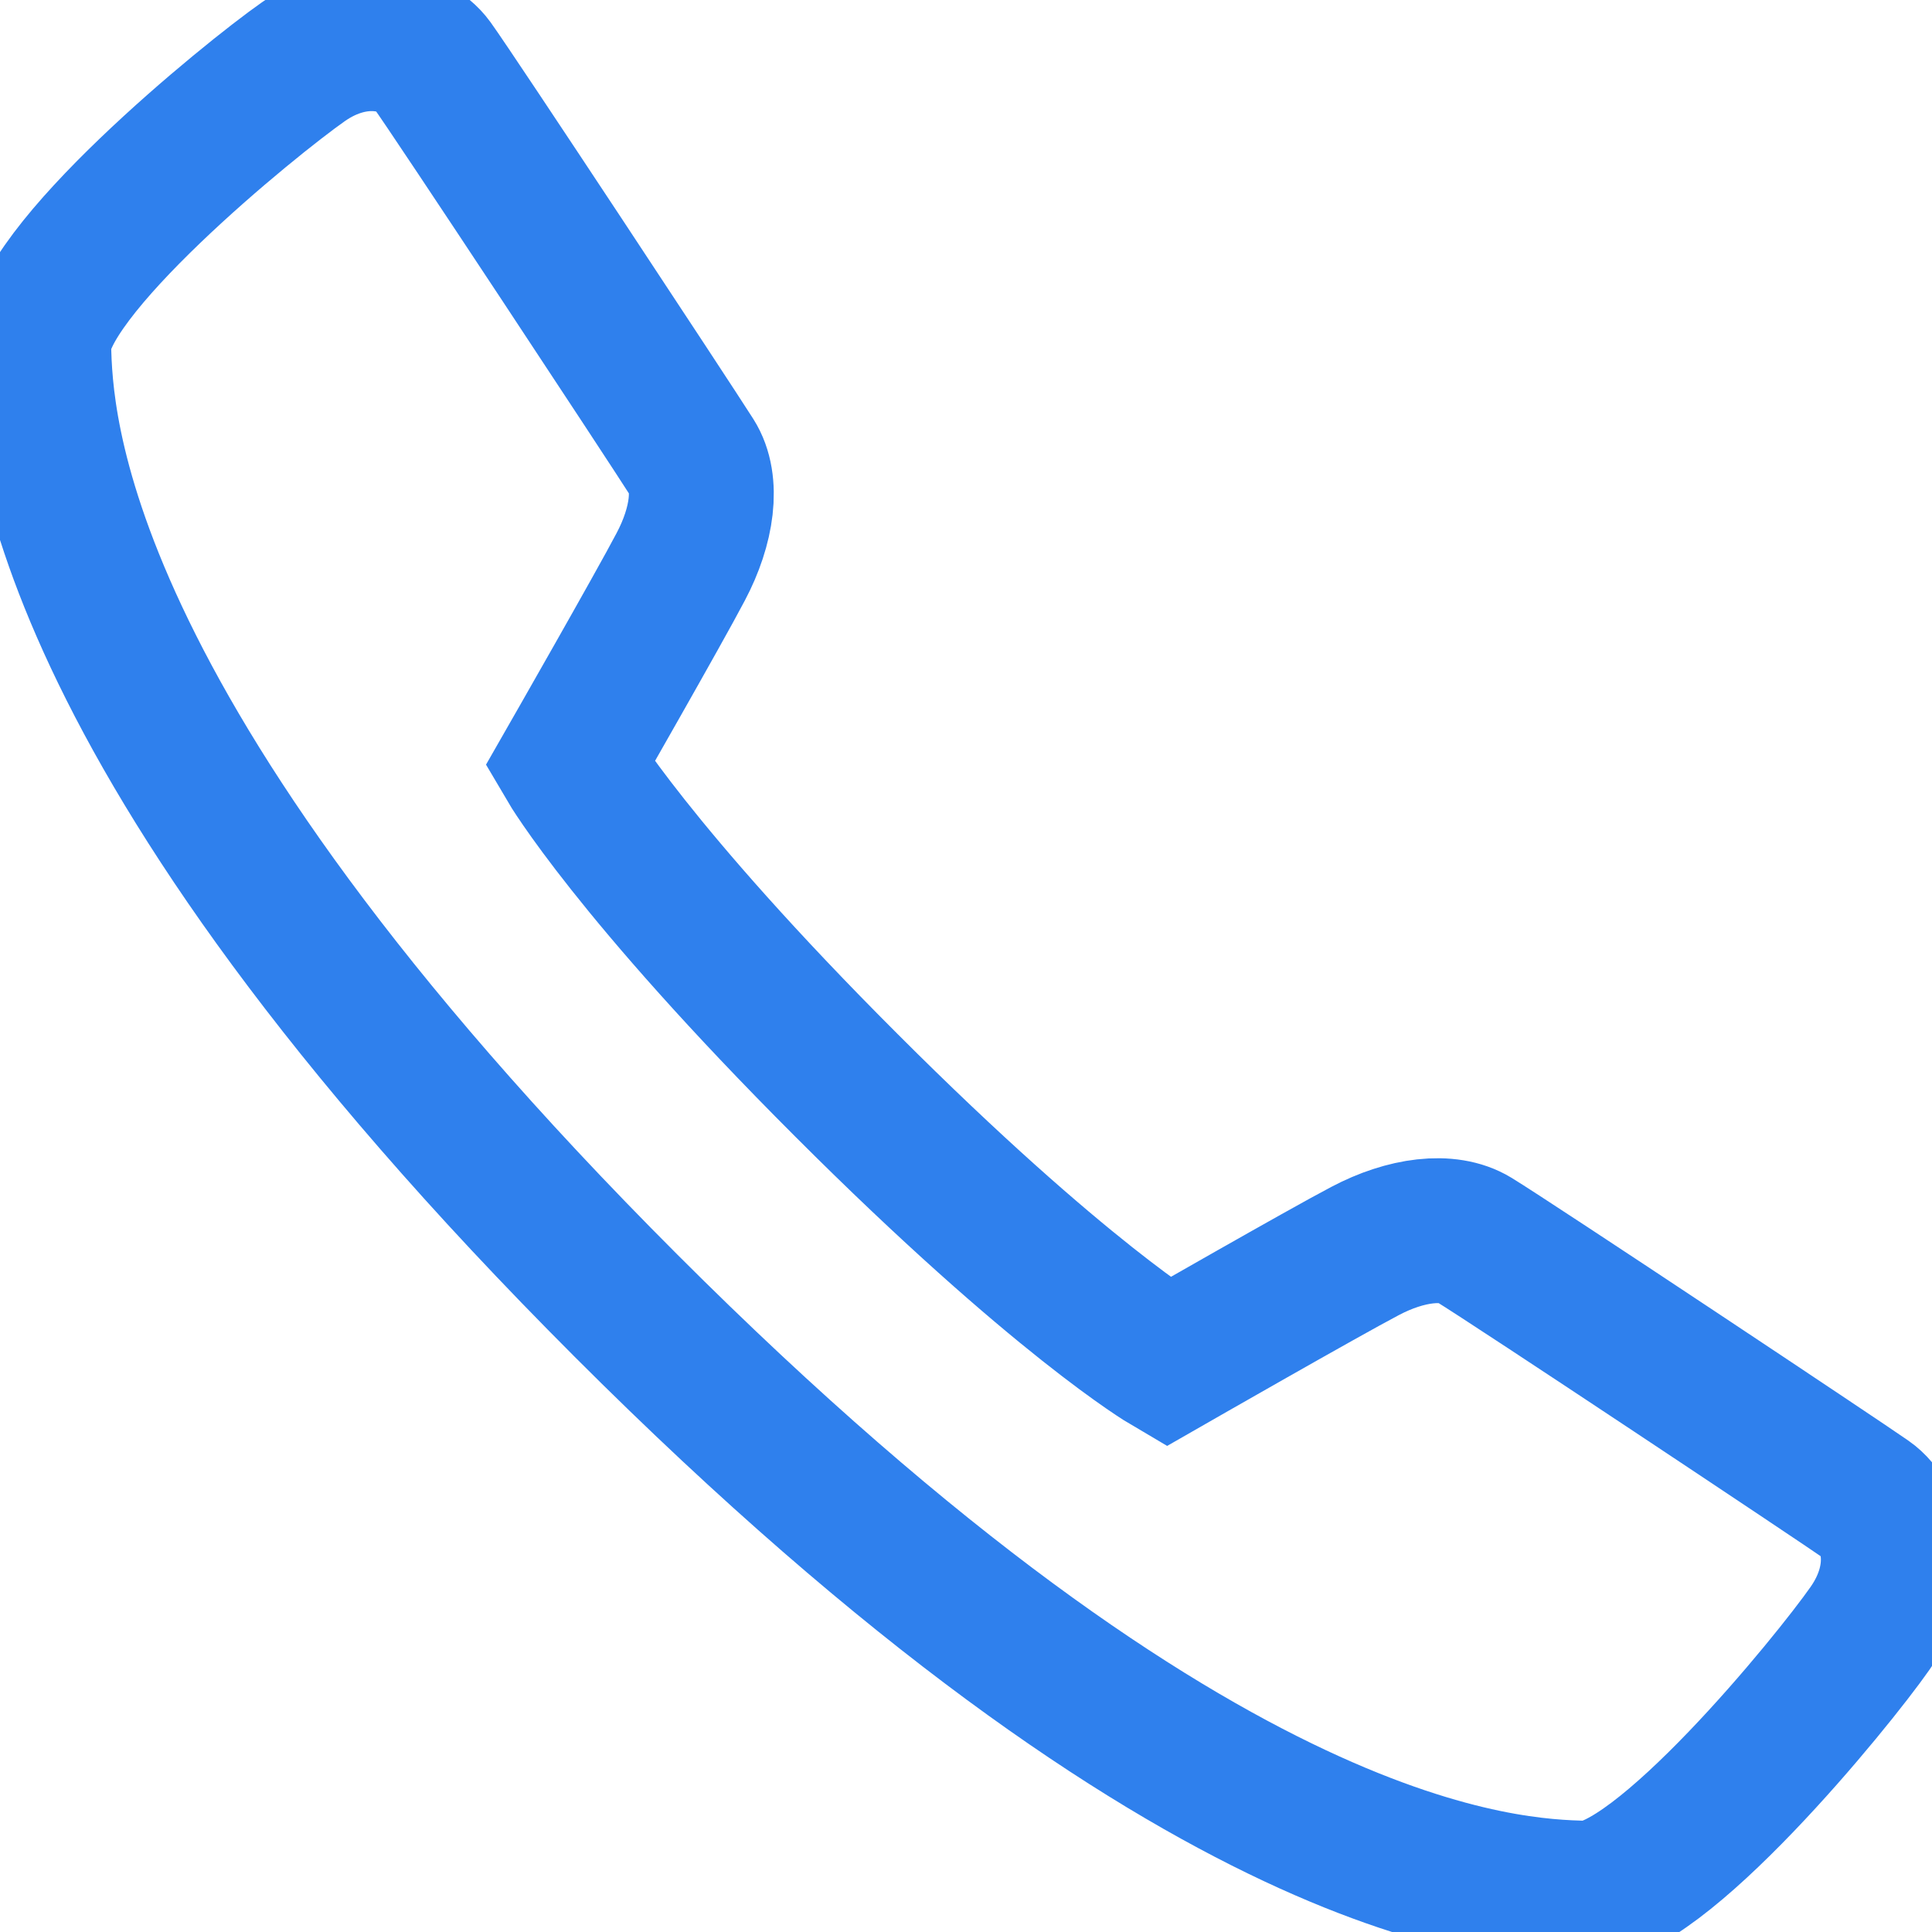 <svg width="20" height="20" viewBox="0 0 20 20" fill="none" xmlns="http://www.w3.org/2000/svg">
<g clip-path="url(#clip0_74_505)">
<path d="M12.087 14.101C12.087 14.101 13.706 13.173 14.13 12.951C14.553 12.727 14.991 12.671 15.257 12.833C15.66 13.079 19.042 15.329 19.327 15.529C19.612 15.728 19.749 16.298 19.358 16.857C18.968 17.415 17.168 19.623 16.406 19.599C15.642 19.575 12.468 19.505 6.481 13.517C0.495 7.53 0.424 4.355 0.4 3.591C0.376 2.828 2.584 1.028 3.142 0.638C3.701 0.248 4.272 0.395 4.47 0.669C4.696 0.981 6.92 4.353 7.165 4.739C7.332 5.003 7.271 5.444 7.047 5.867C6.825 6.291 5.898 7.911 5.898 7.911C5.898 7.911 6.551 9.025 8.762 11.235C10.972 13.446 12.087 14.101 12.087 14.101Z" stroke="#2F80ED" stroke-width="1.5" stroke-miterlimit="10"/>
</g>
<defs>
<clipPath id="clip0_74_505">
<rect width="20" height="20" fill="white" transform="translate(0 -0)"/>
</clipPath>
</defs>
</svg>
